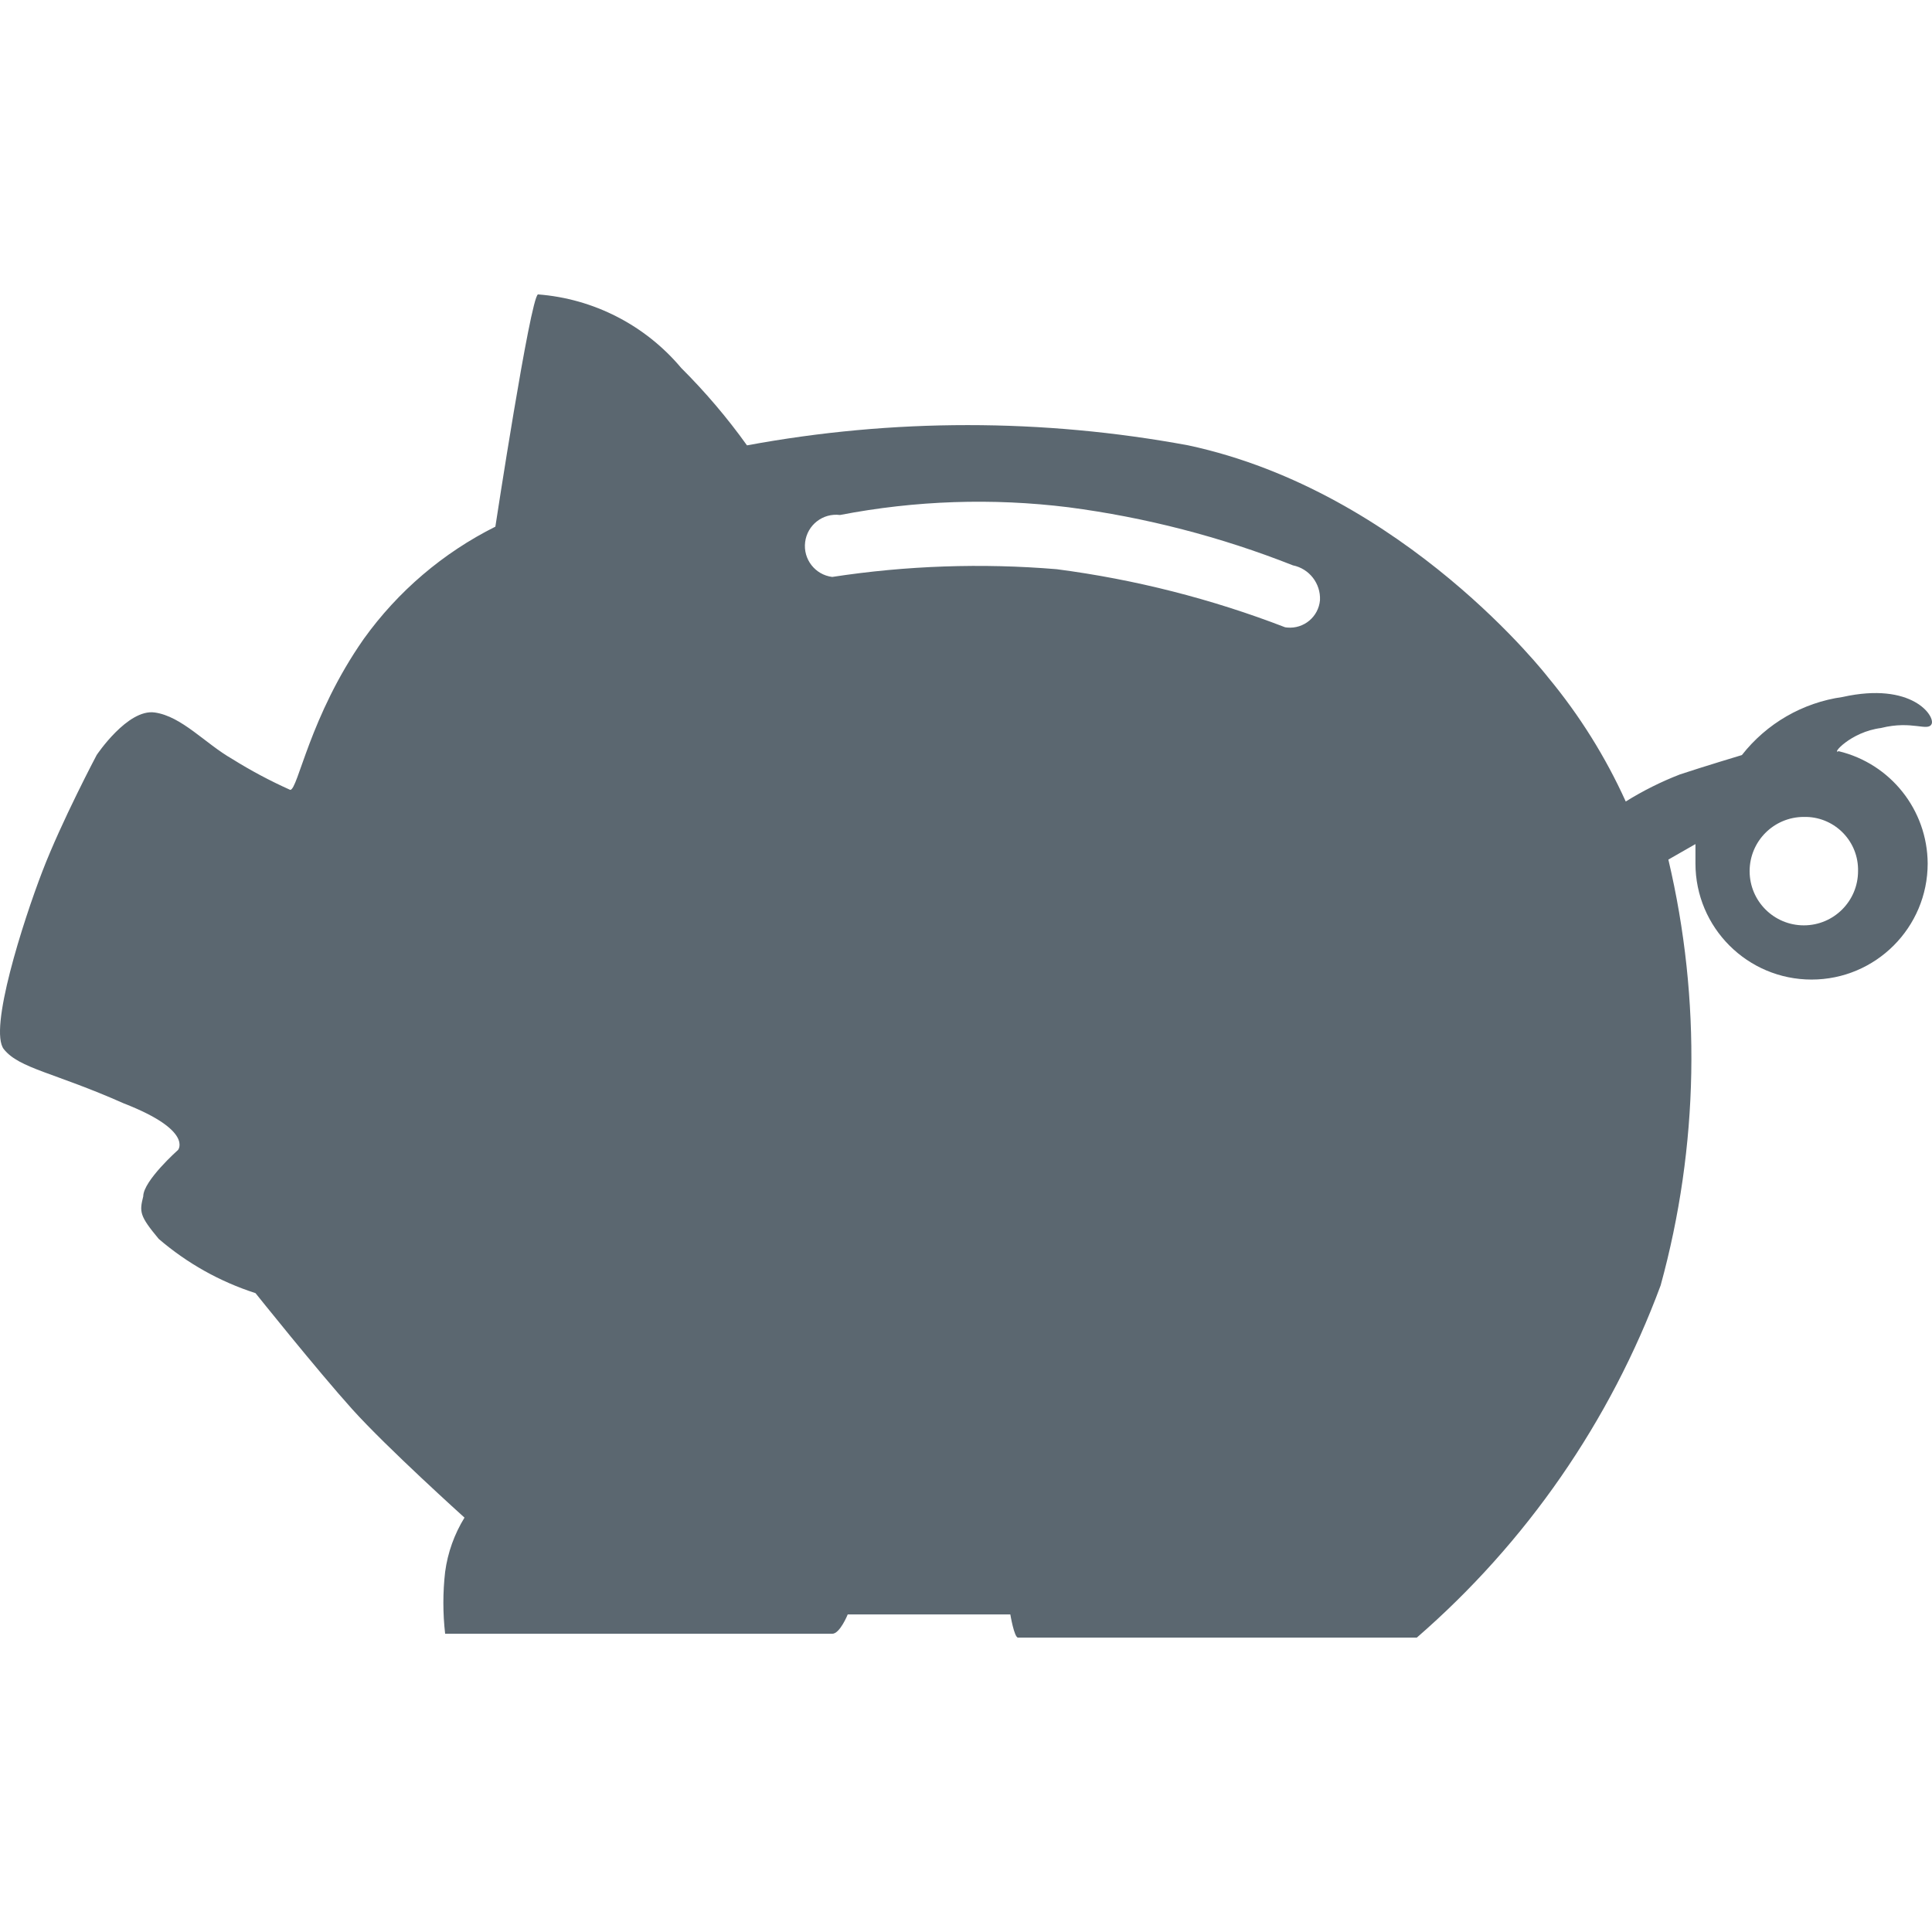 <svg height="50" viewBox="0 0 50 50" width="50" xmlns="http://www.w3.org/2000/svg"><path d="m48.687 18.839c.801-.2 1.202.1 1.302-.1s-.501-1.102-2.304-.701c-1.03.145-1.964.684-2.605 1.503 0 0-1.002.301-1.603.501-.488.189-.958.424-1.403.701-.522-1.153-1.196-2.231-2.004-3.206 0 0-3.707-4.809-9.317-6.011-3.775-.699-7.646-.699-11.421 0-.511-.714-1.081-1.384-1.703-2.004-.93-1.107-2.266-1.793-3.707-1.903-.2.1-1.102 6.011-1.102 6.011-1.354.677-2.524 1.675-3.406 2.905-1.403 2.004-1.703 3.907-1.903 3.907-.519-.232-1.021-.5-1.503-.801-.701-.401-1.302-1.102-2.004-1.202s-1.503 1.102-1.503 1.102-.902 1.703-1.403 3.005-1.399 4.107-.998 4.608 1.302.601 3.106 1.403c1.803.701 1.403 1.202 1.403 1.202s-.902.801-.902 1.202c-.1.401-.1.501.401 1.102.733.63 1.584 1.107 2.504 1.403 0 0 1.603 2.004 2.504 3.005s2.905 2.805 2.905 2.805c-.263.427-.434.905-.501 1.403-.061.533-.061 1.07 0 1.603h10.018c.2 0 .401-.501.401-.501h4.208s.1.601.2.601h10.319c2.836-2.461 5.006-5.596 6.311-9.116.989-3.598 1.058-7.388.2-11.02l.701-.401v.501c0 1.66 1.346 3.005 3.005 3.005s3.005-1.346 3.005-3.005c-.008-1.383-.959-2.582-2.304-2.905-.2.1.301-.501 1.102-.601zm-15.428-2.605c-1.903-.734-3.888-1.239-5.911-1.503-1.938-.161-3.888-.094-5.81.2-.443-.055-.757-.459-.701-.902.055-.443.459-.757.902-.701 1.948-.376 3.942-.444 5.911-.2 1.991.26 3.943.765 5.81 1.503.424.086.722.469.701.902-.038.429-.417.746-.847.708-.018-.002-.037-.004-.055-.007zm14.827 6.311c0 .775-.628 1.403-1.403 1.403s-1.403-.628-1.403-1.403.628-1.403 1.403-1.403c.756-.018 1.384.579 1.403 1.336z" fill="#5b6770"/></svg>